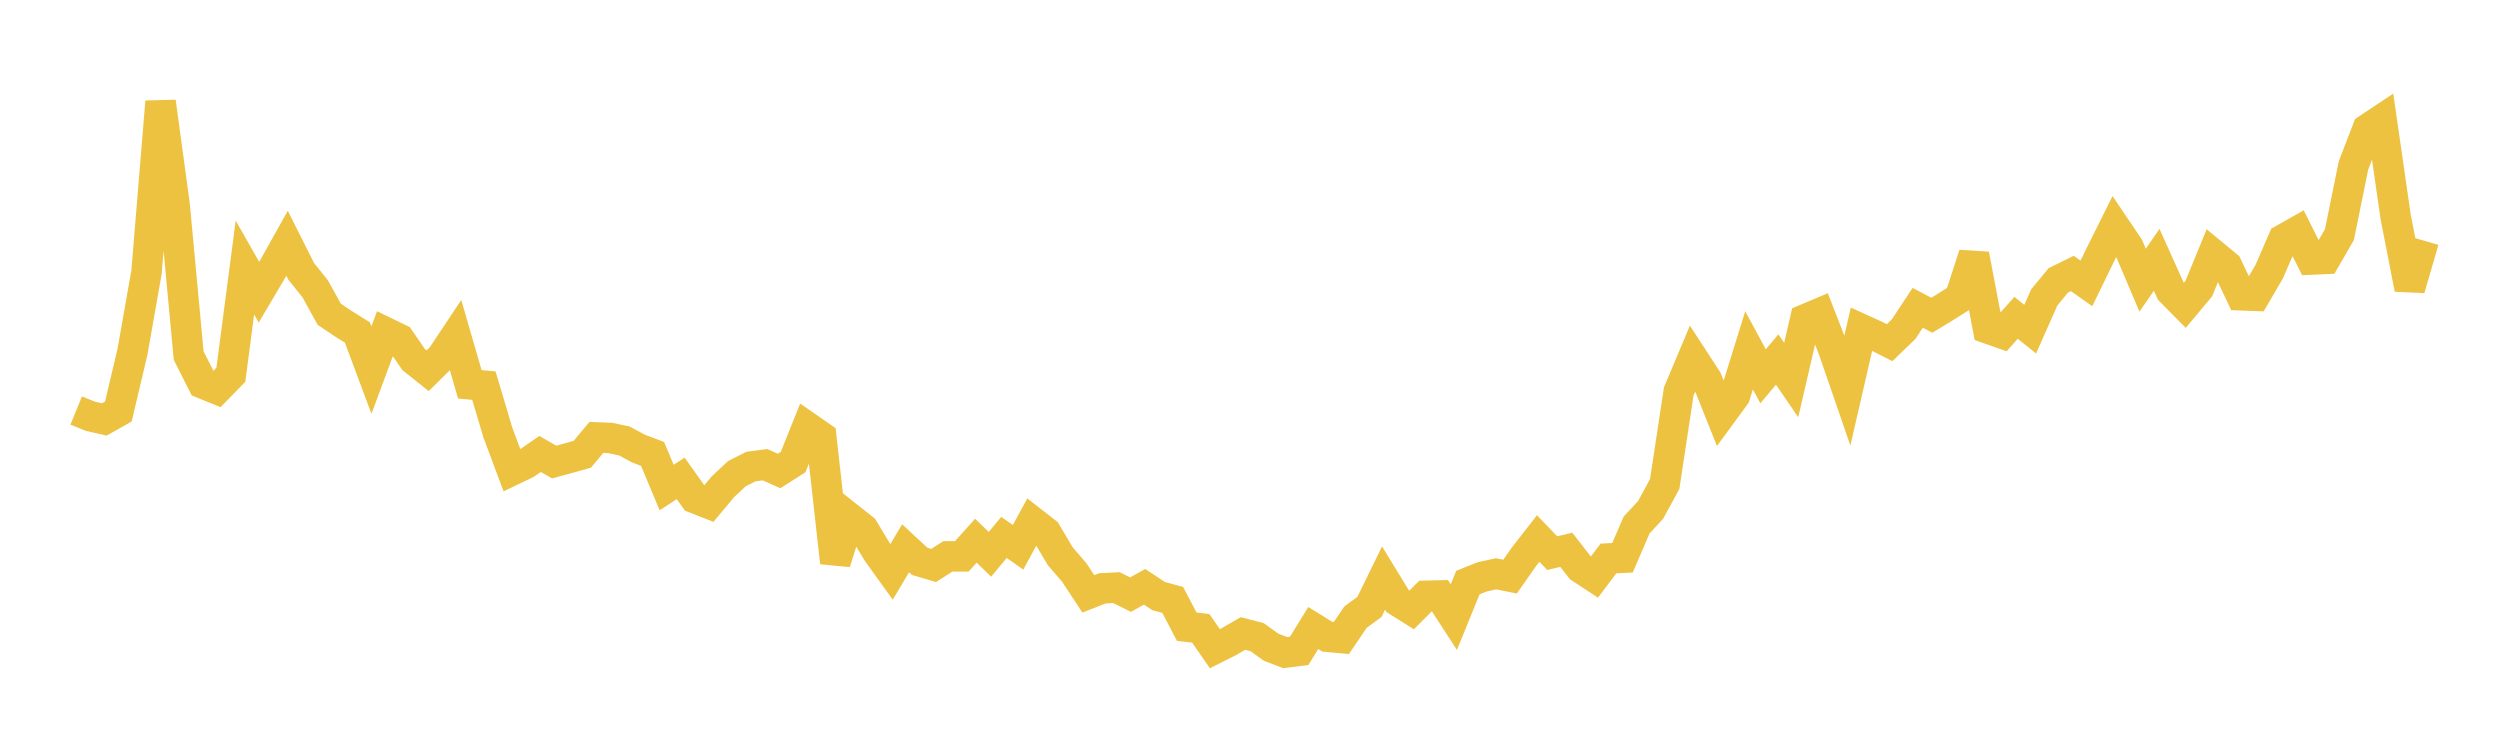 <svg width="164" height="48" xmlns="http://www.w3.org/2000/svg" xmlns:xlink="http://www.w3.org/1999/xlink"><path fill="none" stroke="rgb(237,194,64)" stroke-width="2" d="M5,26.929L5.922,27.306L6.844,27.514L7.766,26.994L8.689,23.084L9.611,17.856L10.533,6.674L11.455,13.442L12.377,23.328L13.299,25.154L14.222,25.531L15.144,24.584L16.066,17.551L16.988,19.168L17.91,17.608L18.832,15.96L19.754,17.794L20.677,18.947L21.599,20.616L22.521,21.235L23.443,21.809L24.365,24.28L25.287,21.795L26.21,22.244L27.132,23.585L28.054,24.321L28.976,23.41L29.898,22.025L30.82,25.211L31.743,25.298L32.665,28.392L33.587,30.858L34.509,30.415L35.431,29.779L36.353,30.31L37.275,30.059L38.198,29.801L39.12,28.695L40.042,28.732L40.964,28.93L41.886,29.429L42.808,29.775L43.731,31.983L44.653,31.382L45.575,32.68L46.497,33.04L47.419,31.934L48.341,31.072L49.263,30.606L50.186,30.484L51.108,30.897L52.03,30.307L52.952,28.01L53.874,28.65L54.796,36.905L55.719,33.969L56.641,34.7L57.563,36.235L58.485,37.518L59.407,35.967L60.329,36.822L61.251,37.094L62.174,36.5L63.096,36.497L64.018,35.471L64.94,36.364L65.862,35.255L66.784,35.903L67.707,34.208L68.629,34.927L69.551,36.488L70.473,37.557L71.395,38.957L72.317,38.594L73.24,38.548L74.162,39.009L75.084,38.494L76.006,39.103L76.928,39.353L77.85,41.11L78.772,41.221L79.695,42.553L80.617,42.089L81.539,41.556L82.461,41.794L83.383,42.457L84.305,42.809L85.228,42.694L86.15,41.197L87.072,41.769L87.994,41.854L88.916,40.491L89.838,39.811L90.76,37.922L91.683,39.43L92.605,40.01L93.527,39.086L94.449,39.064L95.371,40.486L96.293,38.217L97.216,37.846L98.138,37.641L99.06,37.826L99.982,36.509L100.904,35.325L101.826,36.287L102.749,36.067L103.671,37.251L104.593,37.857L105.515,36.635L106.437,36.588L107.359,34.446L108.281,33.448L109.204,31.75L110.126,25.679L111.048,23.486L111.97,24.903L112.892,27.212L113.814,25.954L114.737,22.983L115.659,24.686L116.581,23.584L117.503,24.928L118.425,20.945L119.347,20.556L120.269,22.93L121.192,25.604L122.114,21.593L123.036,22.012L123.958,22.479L124.88,21.589L125.802,20.193L126.725,20.68L127.647,20.119L128.569,19.538L129.491,16.693L130.413,21.554L131.335,21.879L132.257,20.85L133.18,21.594L134.102,19.513L135.024,18.394L135.946,17.939L136.868,18.591L137.79,16.697L138.713,14.843L139.635,16.209L140.557,18.379L141.479,17.042L142.401,19.093L143.323,20.025L144.246,18.924L145.168,16.673L146.09,17.433L147.012,19.371L147.934,19.404L148.856,17.827L149.778,15.704L150.701,15.184L151.623,17.026L152.545,16.985L153.467,15.388L154.389,10.854L155.311,8.462L156.234,7.848L157.156,14.237L158.078,18.949L159,15.784"></path></svg>